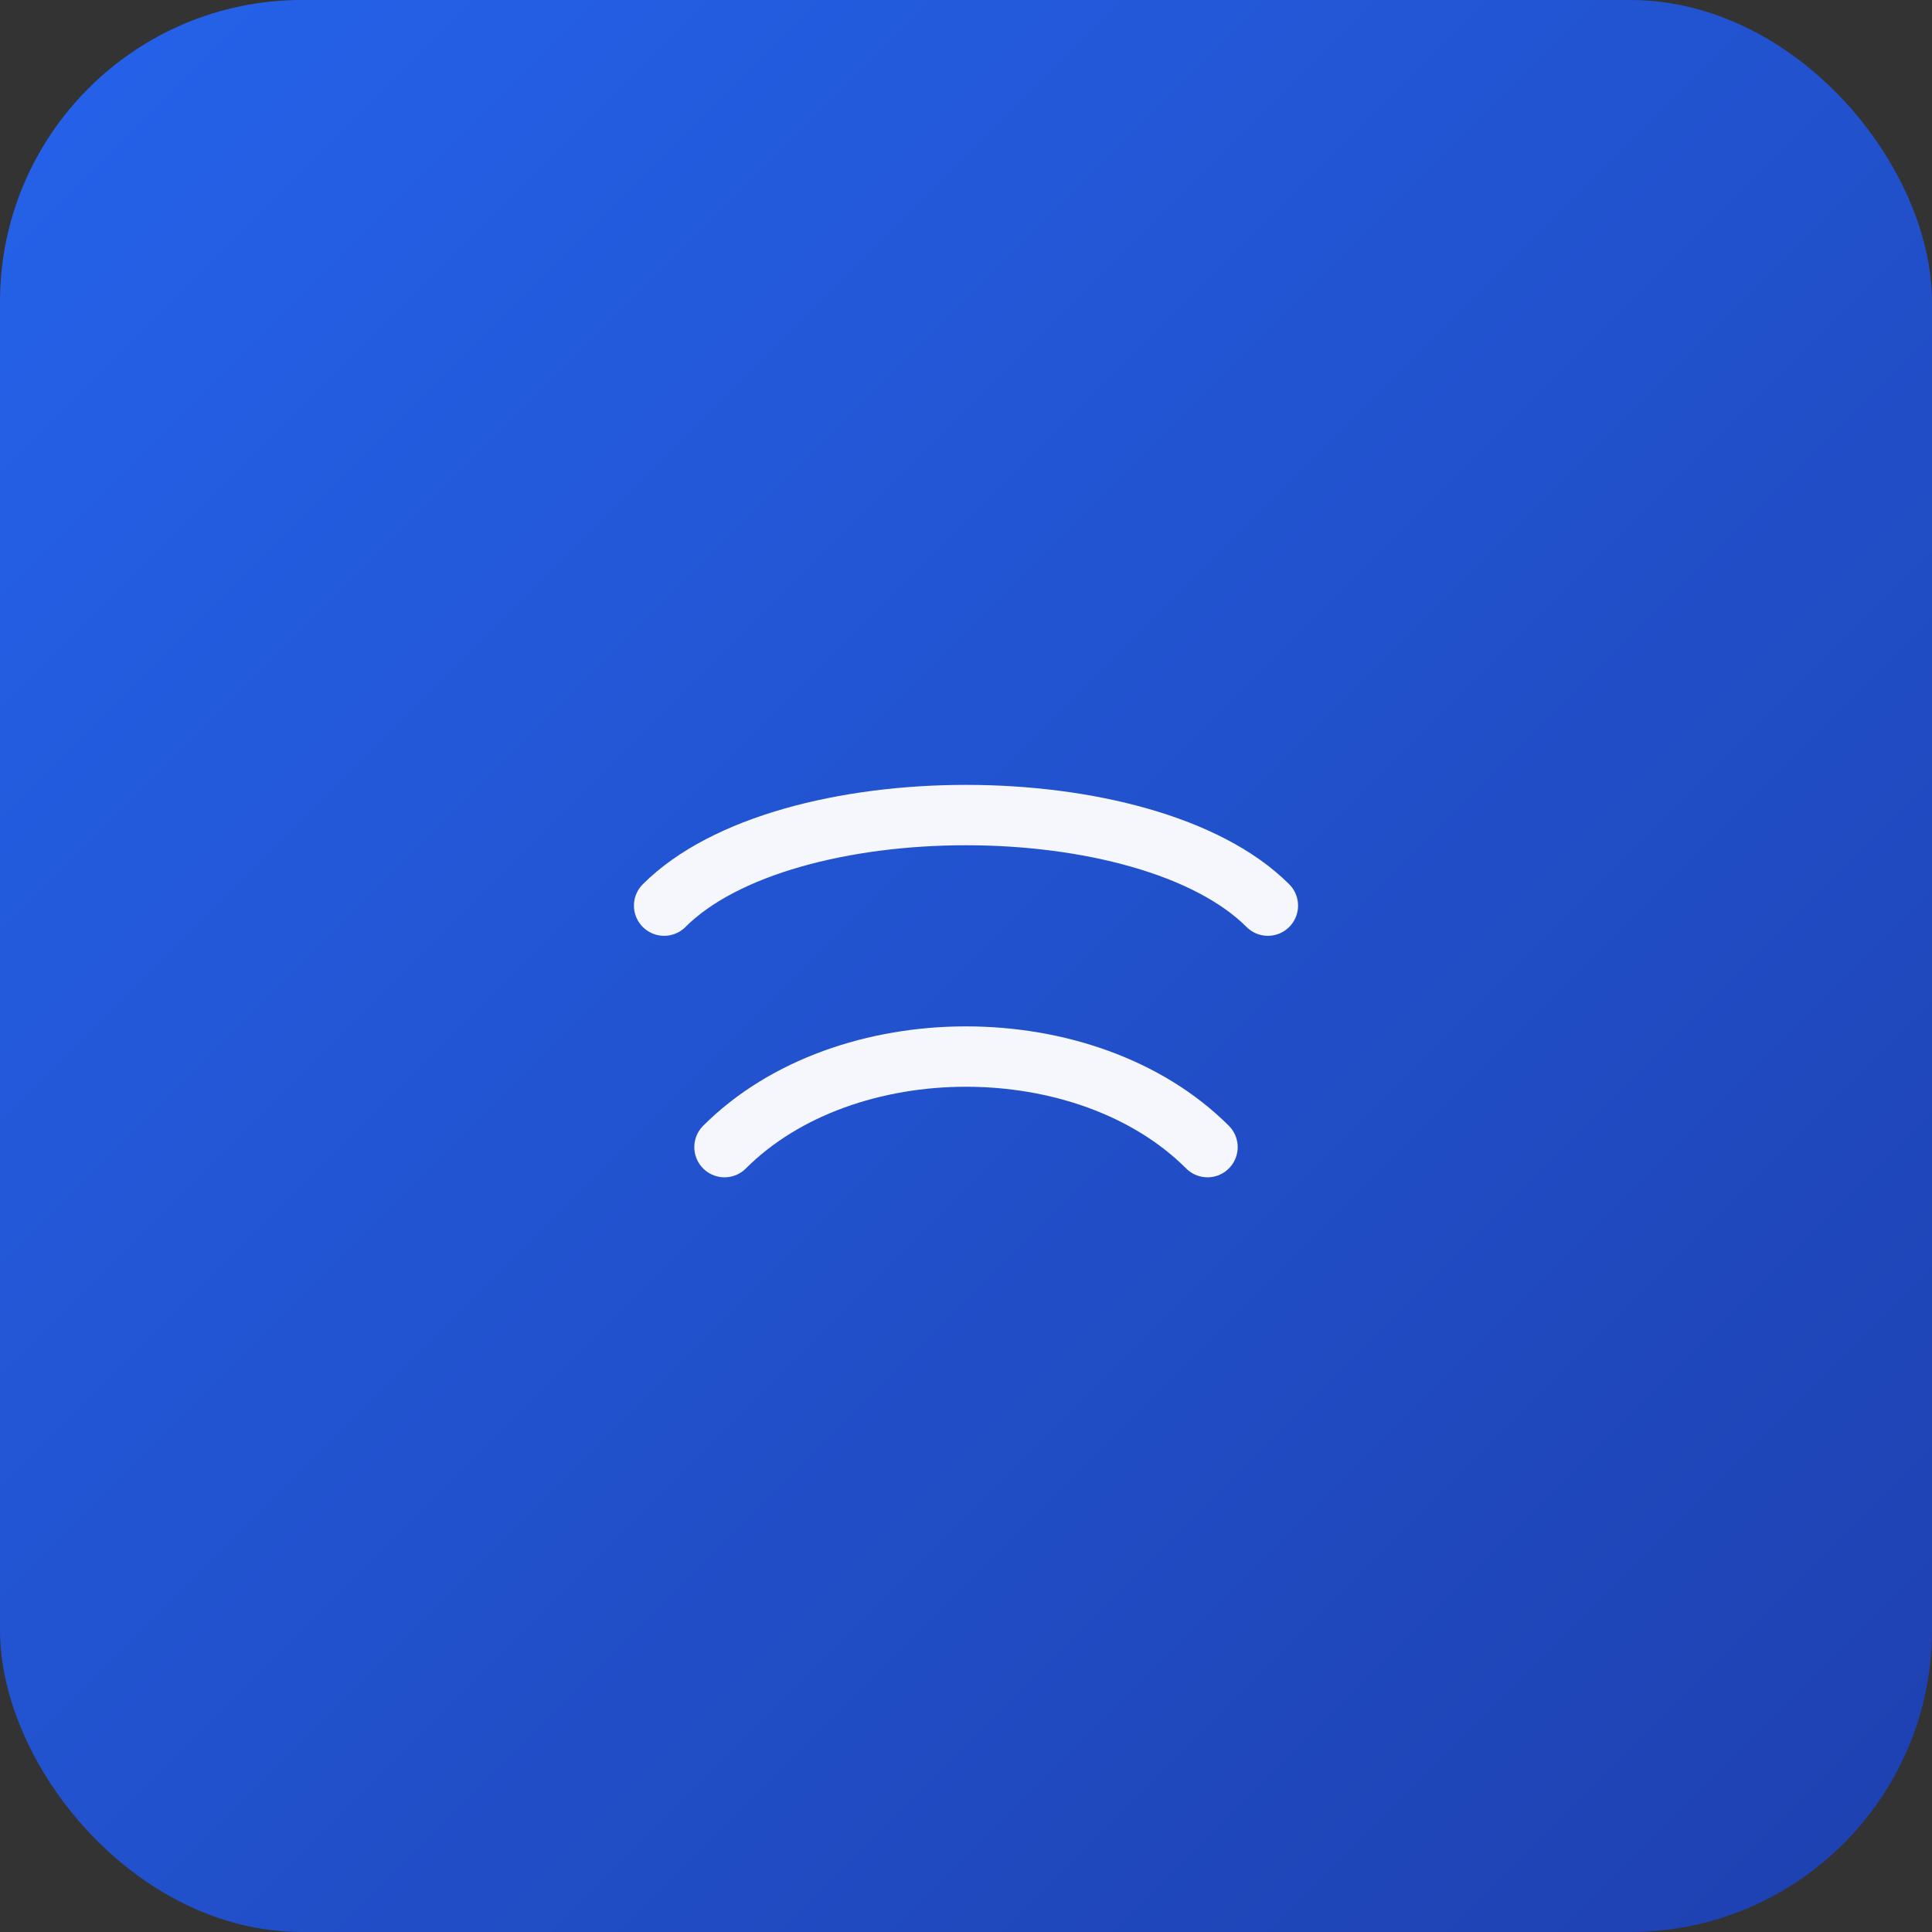 <svg xmlns="http://www.w3.org/2000/svg" viewBox="0 0 64 64" width="64" height="64">
  <rect x="0" y="0" width="64" height="64" fill="#333333" stroke="none"/>
  <defs>
    <linearGradient id="g" x1="0" x2="1" y1="0" y2="1">
      <stop offset="0%" stop-color="#2563EB"/>
      <stop offset="100%" stop-color="#1E40AF"/>
    </linearGradient>
  </defs>
  <rect width="64" height="64" rx="10" fill="url(#g)" />
  <g transform="translate(32,32)" fill="none" stroke="#fff" stroke-width="2" stroke-linecap="round" stroke-linejoin="round">
    <path d="M-8 6 C -4 2, 4 2, 8 6" opacity="0.95" />
    <path d="M-10 -2 C -6 -6, 6 -6, 10 -2" opacity="0.95" />
  </g>
</svg>
